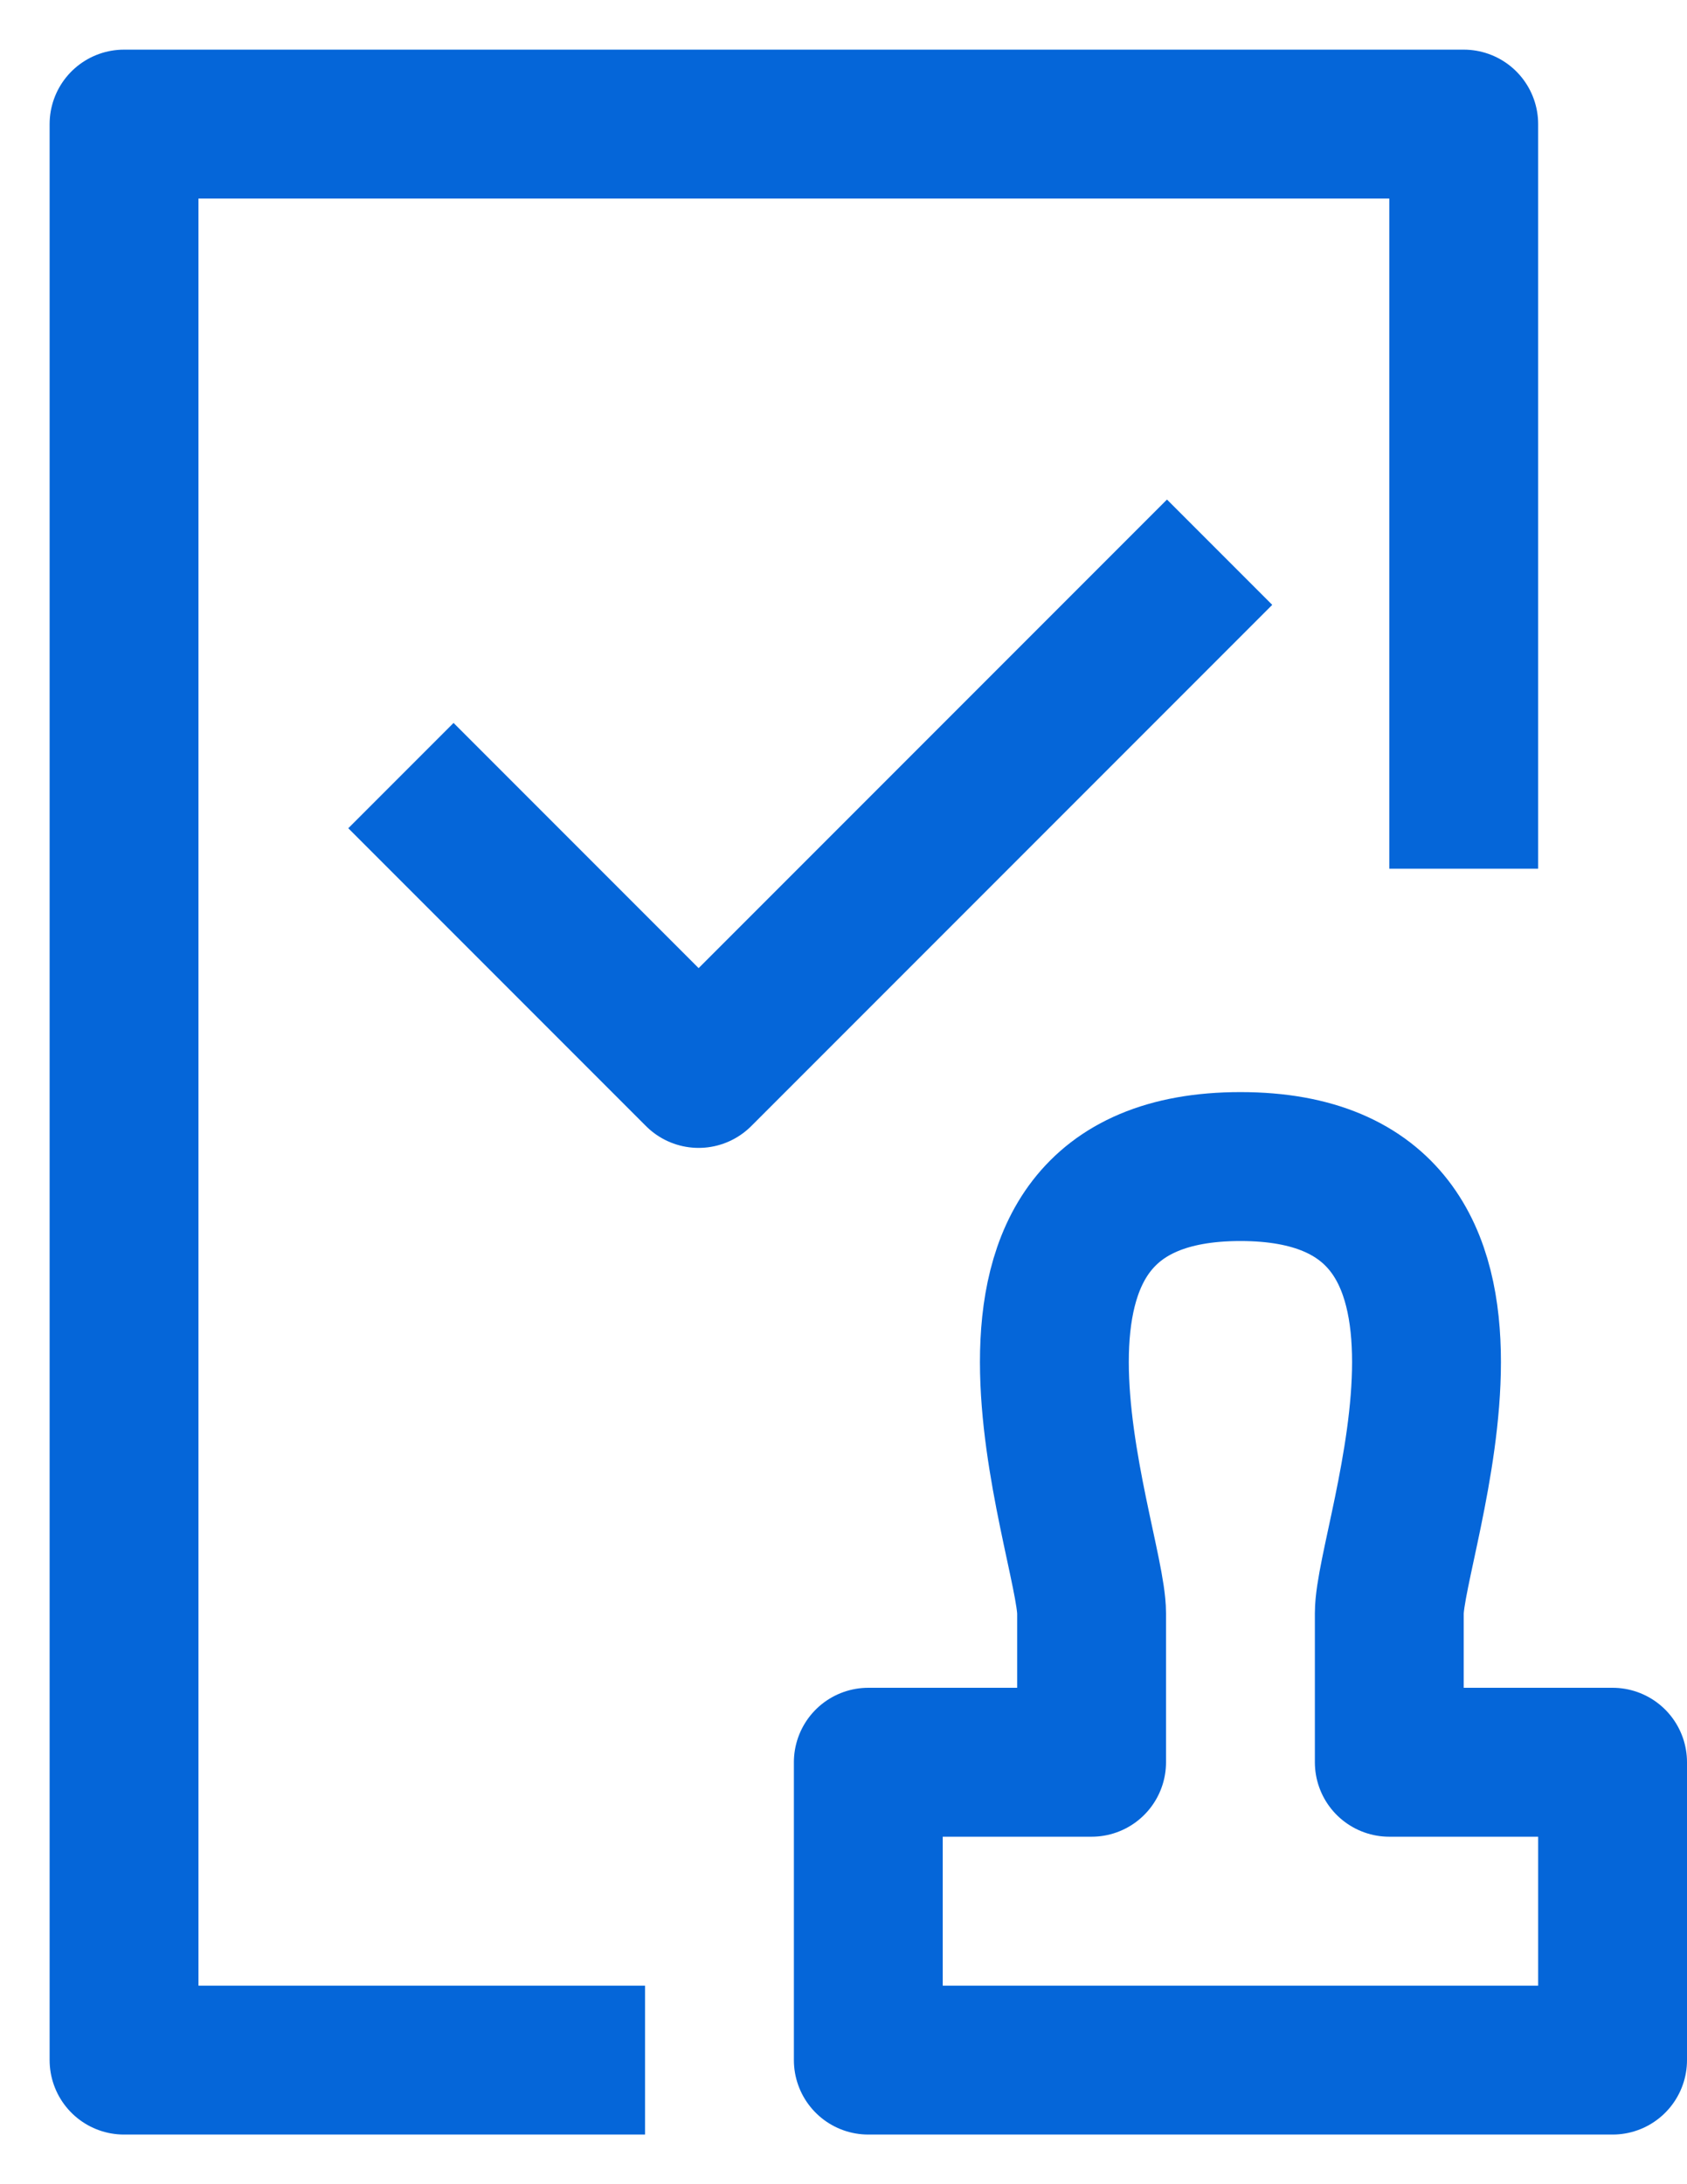 <svg width="17" height="22" viewBox="0 0 17 22" fill="none" xmlns="http://www.w3.org/2000/svg">
<path d="M4.04 7.812L7.04 10.812L12.29 5.562M6.5 20.75H1.25V1.25H14.75V8.75M8.75 20.75H16.25V17.75H14V16.25C14 15.5 15.5 11.75 12.5 11.75C9.5 11.75 11 15.5 11 16.25V17.75H8.75V20.75Z" stroke="#0566D9" stroke-width="1.5" stroke-linejoin="round"/>
</svg>
